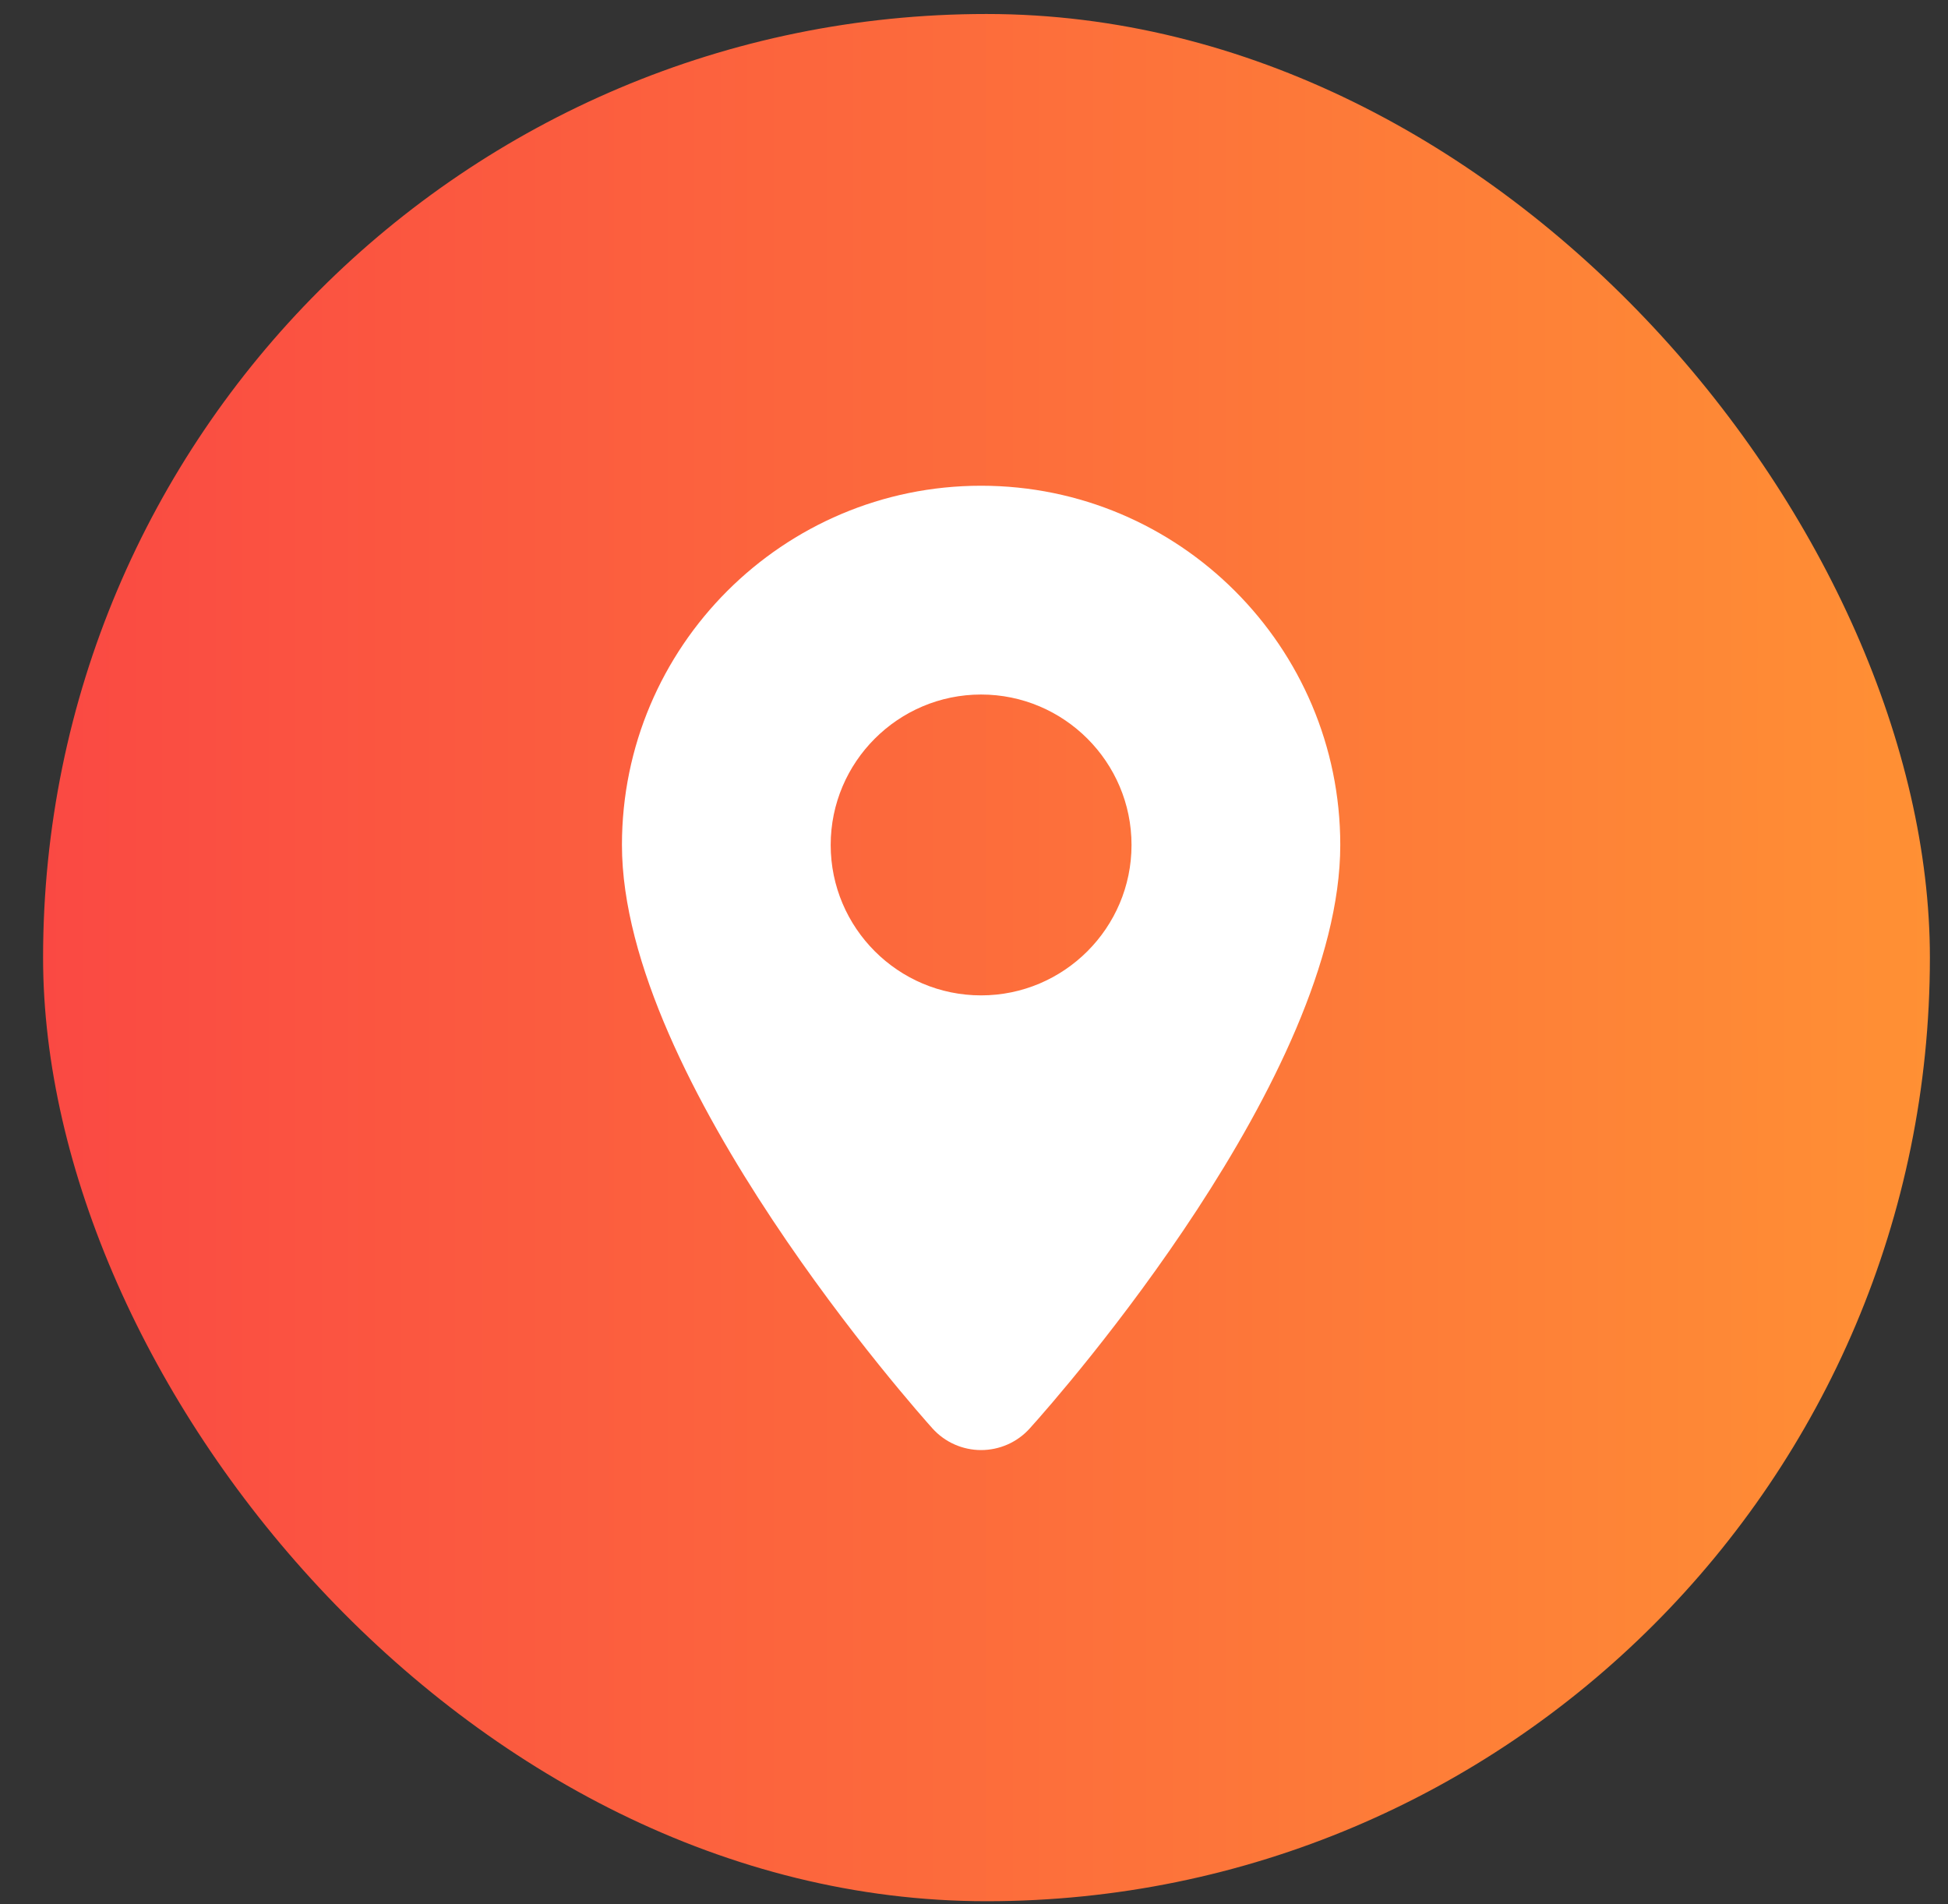 <svg width="44" height="43" viewBox="0 0 44 43" fill="none" xmlns="http://www.w3.org/2000/svg">
<rect x="0" y="0" width="44" height="43" fill="#333333" stroke="none"/>
<rect x="0.973" y="0.316" width="42.618" height="42.618" rx="21.309" fill="url(#paint0_linear_839_20750)"/>
<path d="M22.16 10.969C17.685 10.969 14.048 14.606 14.048 19.081C14.048 24.405 20.778 31.941 21.061 32.256C21.344 32.572 21.747 32.746 22.16 32.746C22.574 32.746 22.977 32.572 23.26 32.256C23.979 31.462 30.273 24.286 30.273 19.081C30.273 14.606 26.636 10.969 22.16 10.969ZM18.763 19.081C18.763 17.208 20.288 15.684 22.16 15.684C24.033 15.684 25.558 17.208 25.558 19.081C25.558 20.954 24.033 22.478 22.16 22.478C20.288 22.478 18.763 20.954 18.763 19.081Z" fill="white"/>
<defs>
<linearGradient id="paint0_linear_839_20750" x1="0.973" y1="21.626" x2="43.591" y2="21.626" gradientUnits="userSpaceOnUse">
<stop stop-color="#FA4943"/>
<stop offset="1" stop-color="#FF9034"/>
</linearGradient>
</defs>
</svg>
